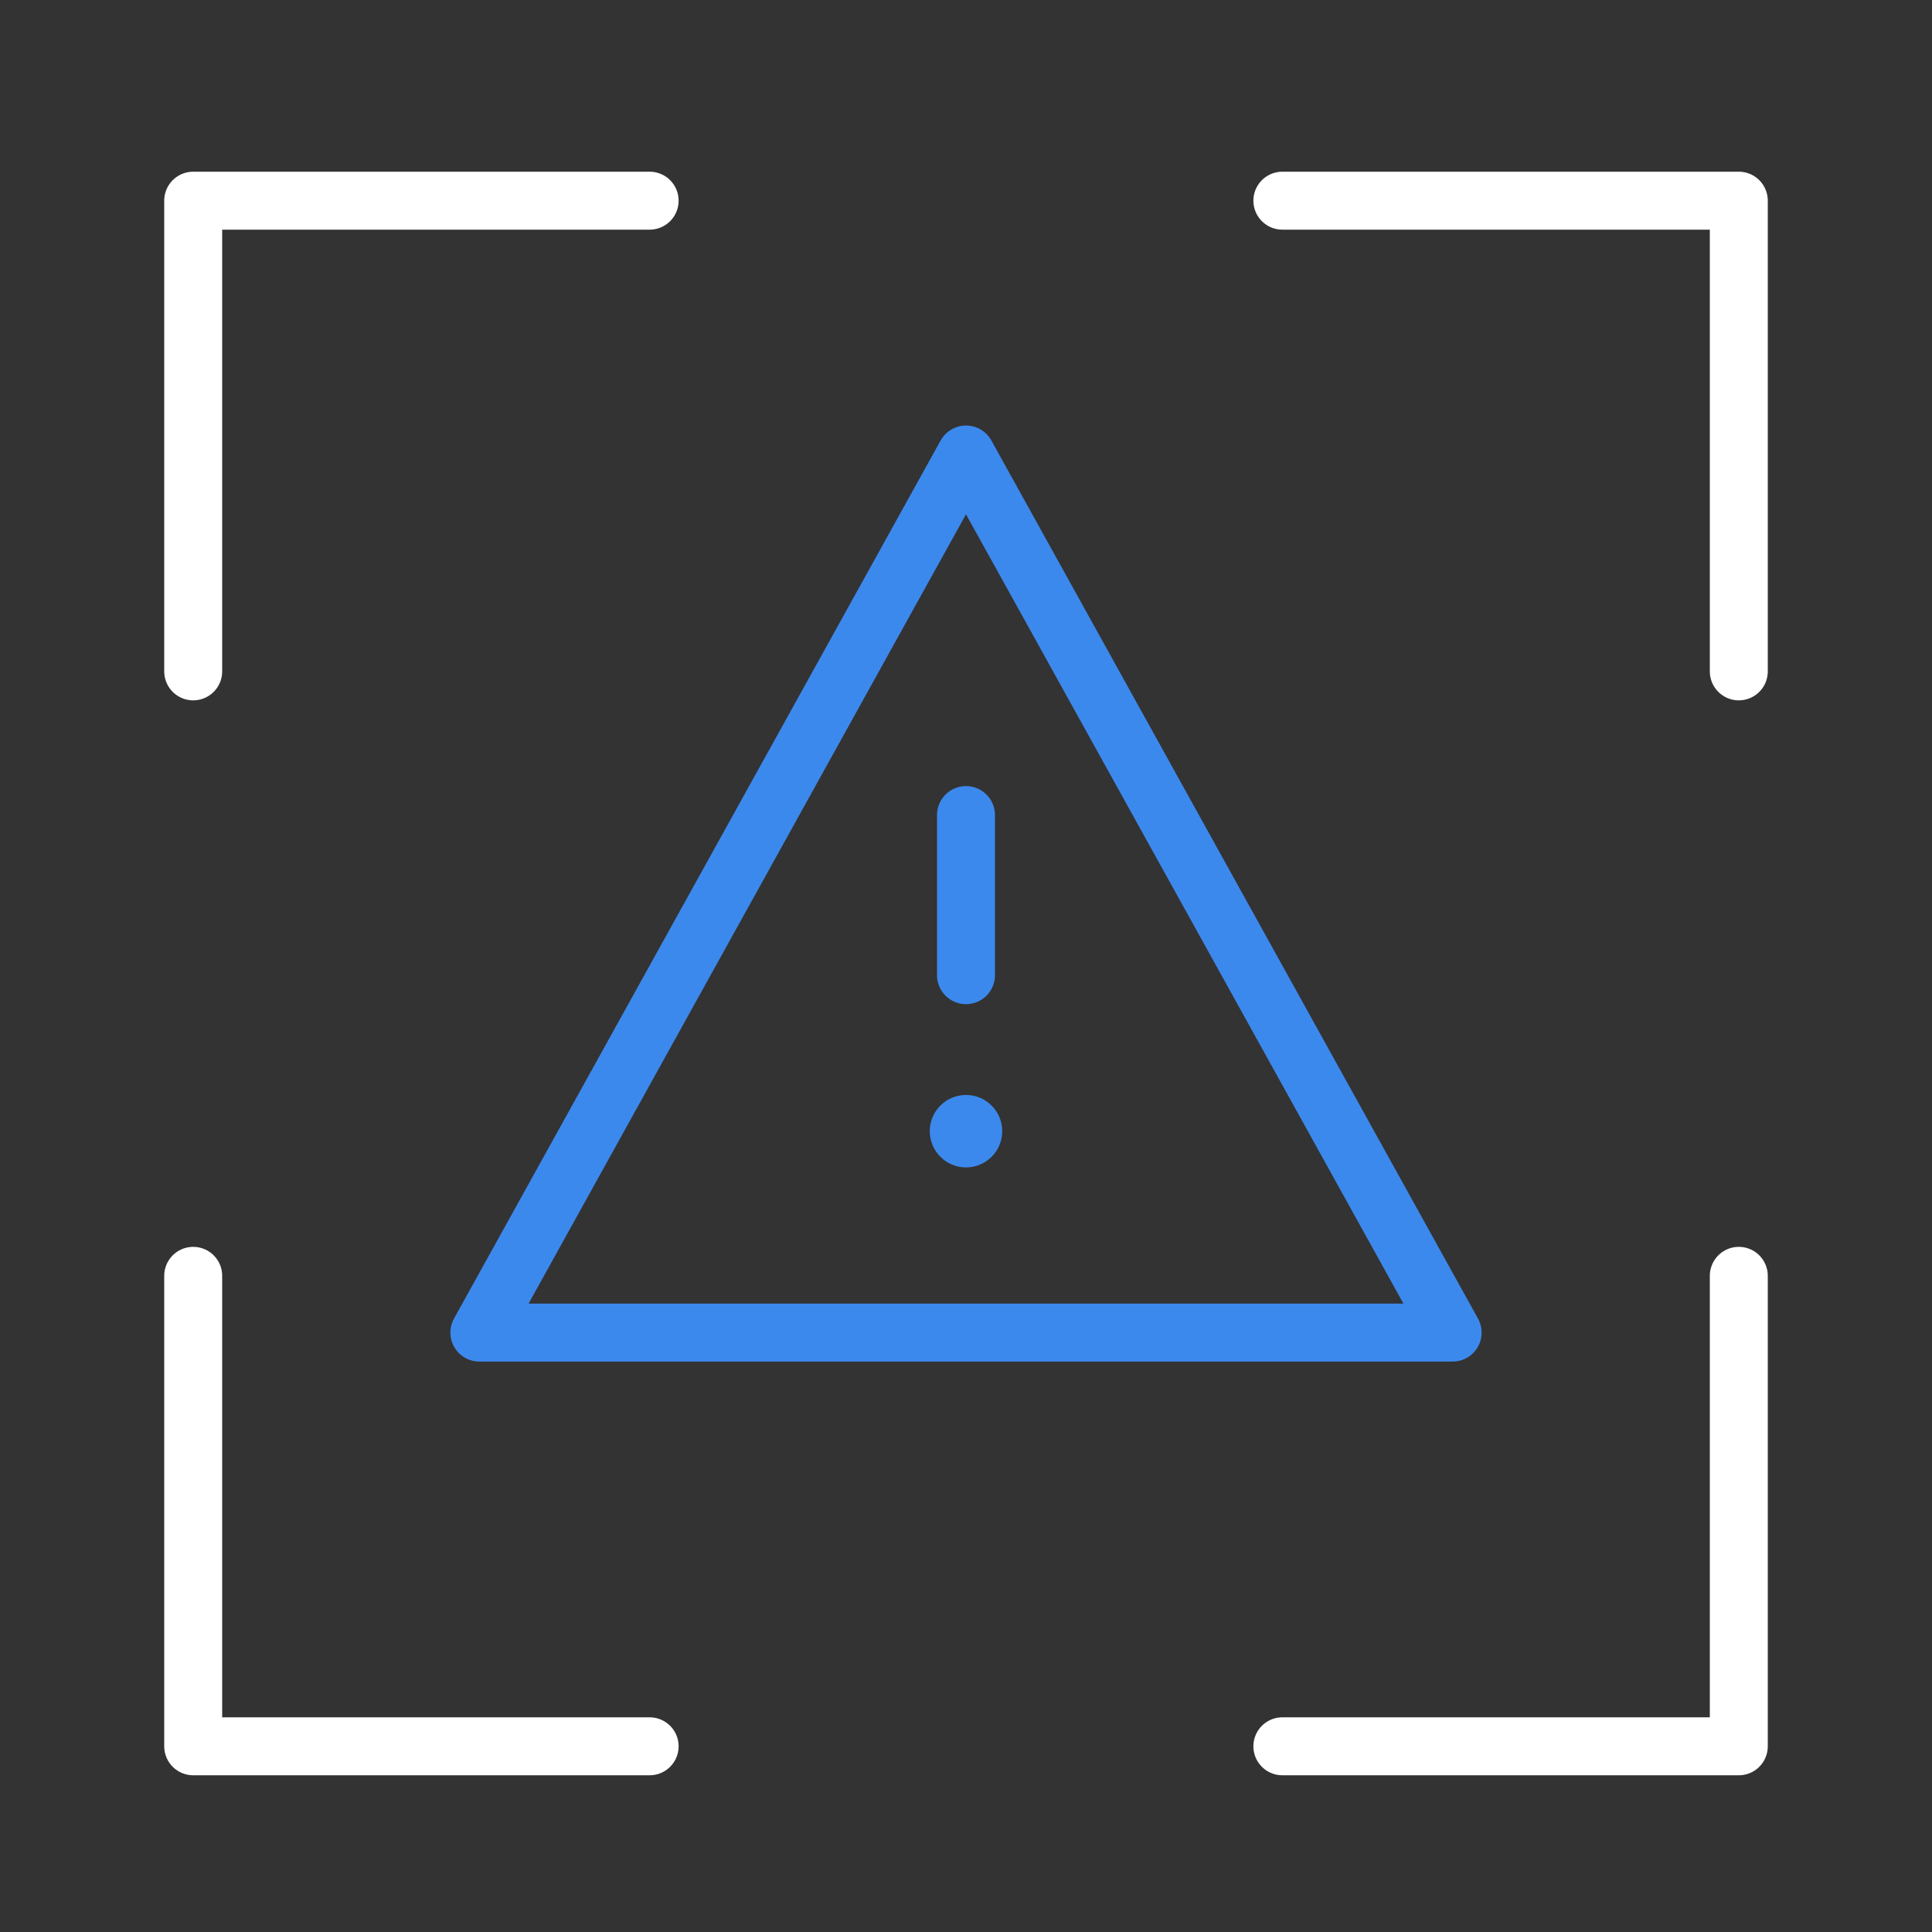 <?xml version="1.0" encoding="UTF-8"?>
<svg xmlns="http://www.w3.org/2000/svg" width="100" height="100" viewBox="0 0 100 100" fill="none">
  <rect x="0" y="0" width="100" height="100" fill="#333333" stroke="none"/>
  <g clip-path="url(#clip0_2614_8246)">
    <path d="M50 23.525L24.812 68.975H75.188L50 23.525Z" stroke="#3C89EE" stroke-width="3" stroke-linecap="round" stroke-linejoin="round"></path>
    <path d="M50 42.188V50.475" stroke="#3C89EE" stroke-width="3" stroke-linecap="round" stroke-linejoin="round"></path>
    <circle cx="50" cy="58.55" r="1.875" fill="#3C89EE"></circle>
    <path d="M90 66.037V90.388H66.375" stroke="white" stroke-width="3" stroke-linecap="round" stroke-linejoin="round"></path>
    <path d="M10 66.037V90.388H33.625" stroke="white" stroke-width="3" stroke-linecap="round" stroke-linejoin="round"></path>
    <path d="M10 34.75V10.387H33.625" stroke="white" stroke-width="3" stroke-linecap="round" stroke-linejoin="round"></path>
    <path d="M90 34.75V10.387H66.375" stroke="white" stroke-width="3" stroke-linecap="round" stroke-linejoin="round"></path>
  </g>
  <defs>
    <clipPath id="clip0_2614_8246">
      <rect width="100" height="100" fill="white"></rect>
    </clipPath>
  </defs>
</svg>
